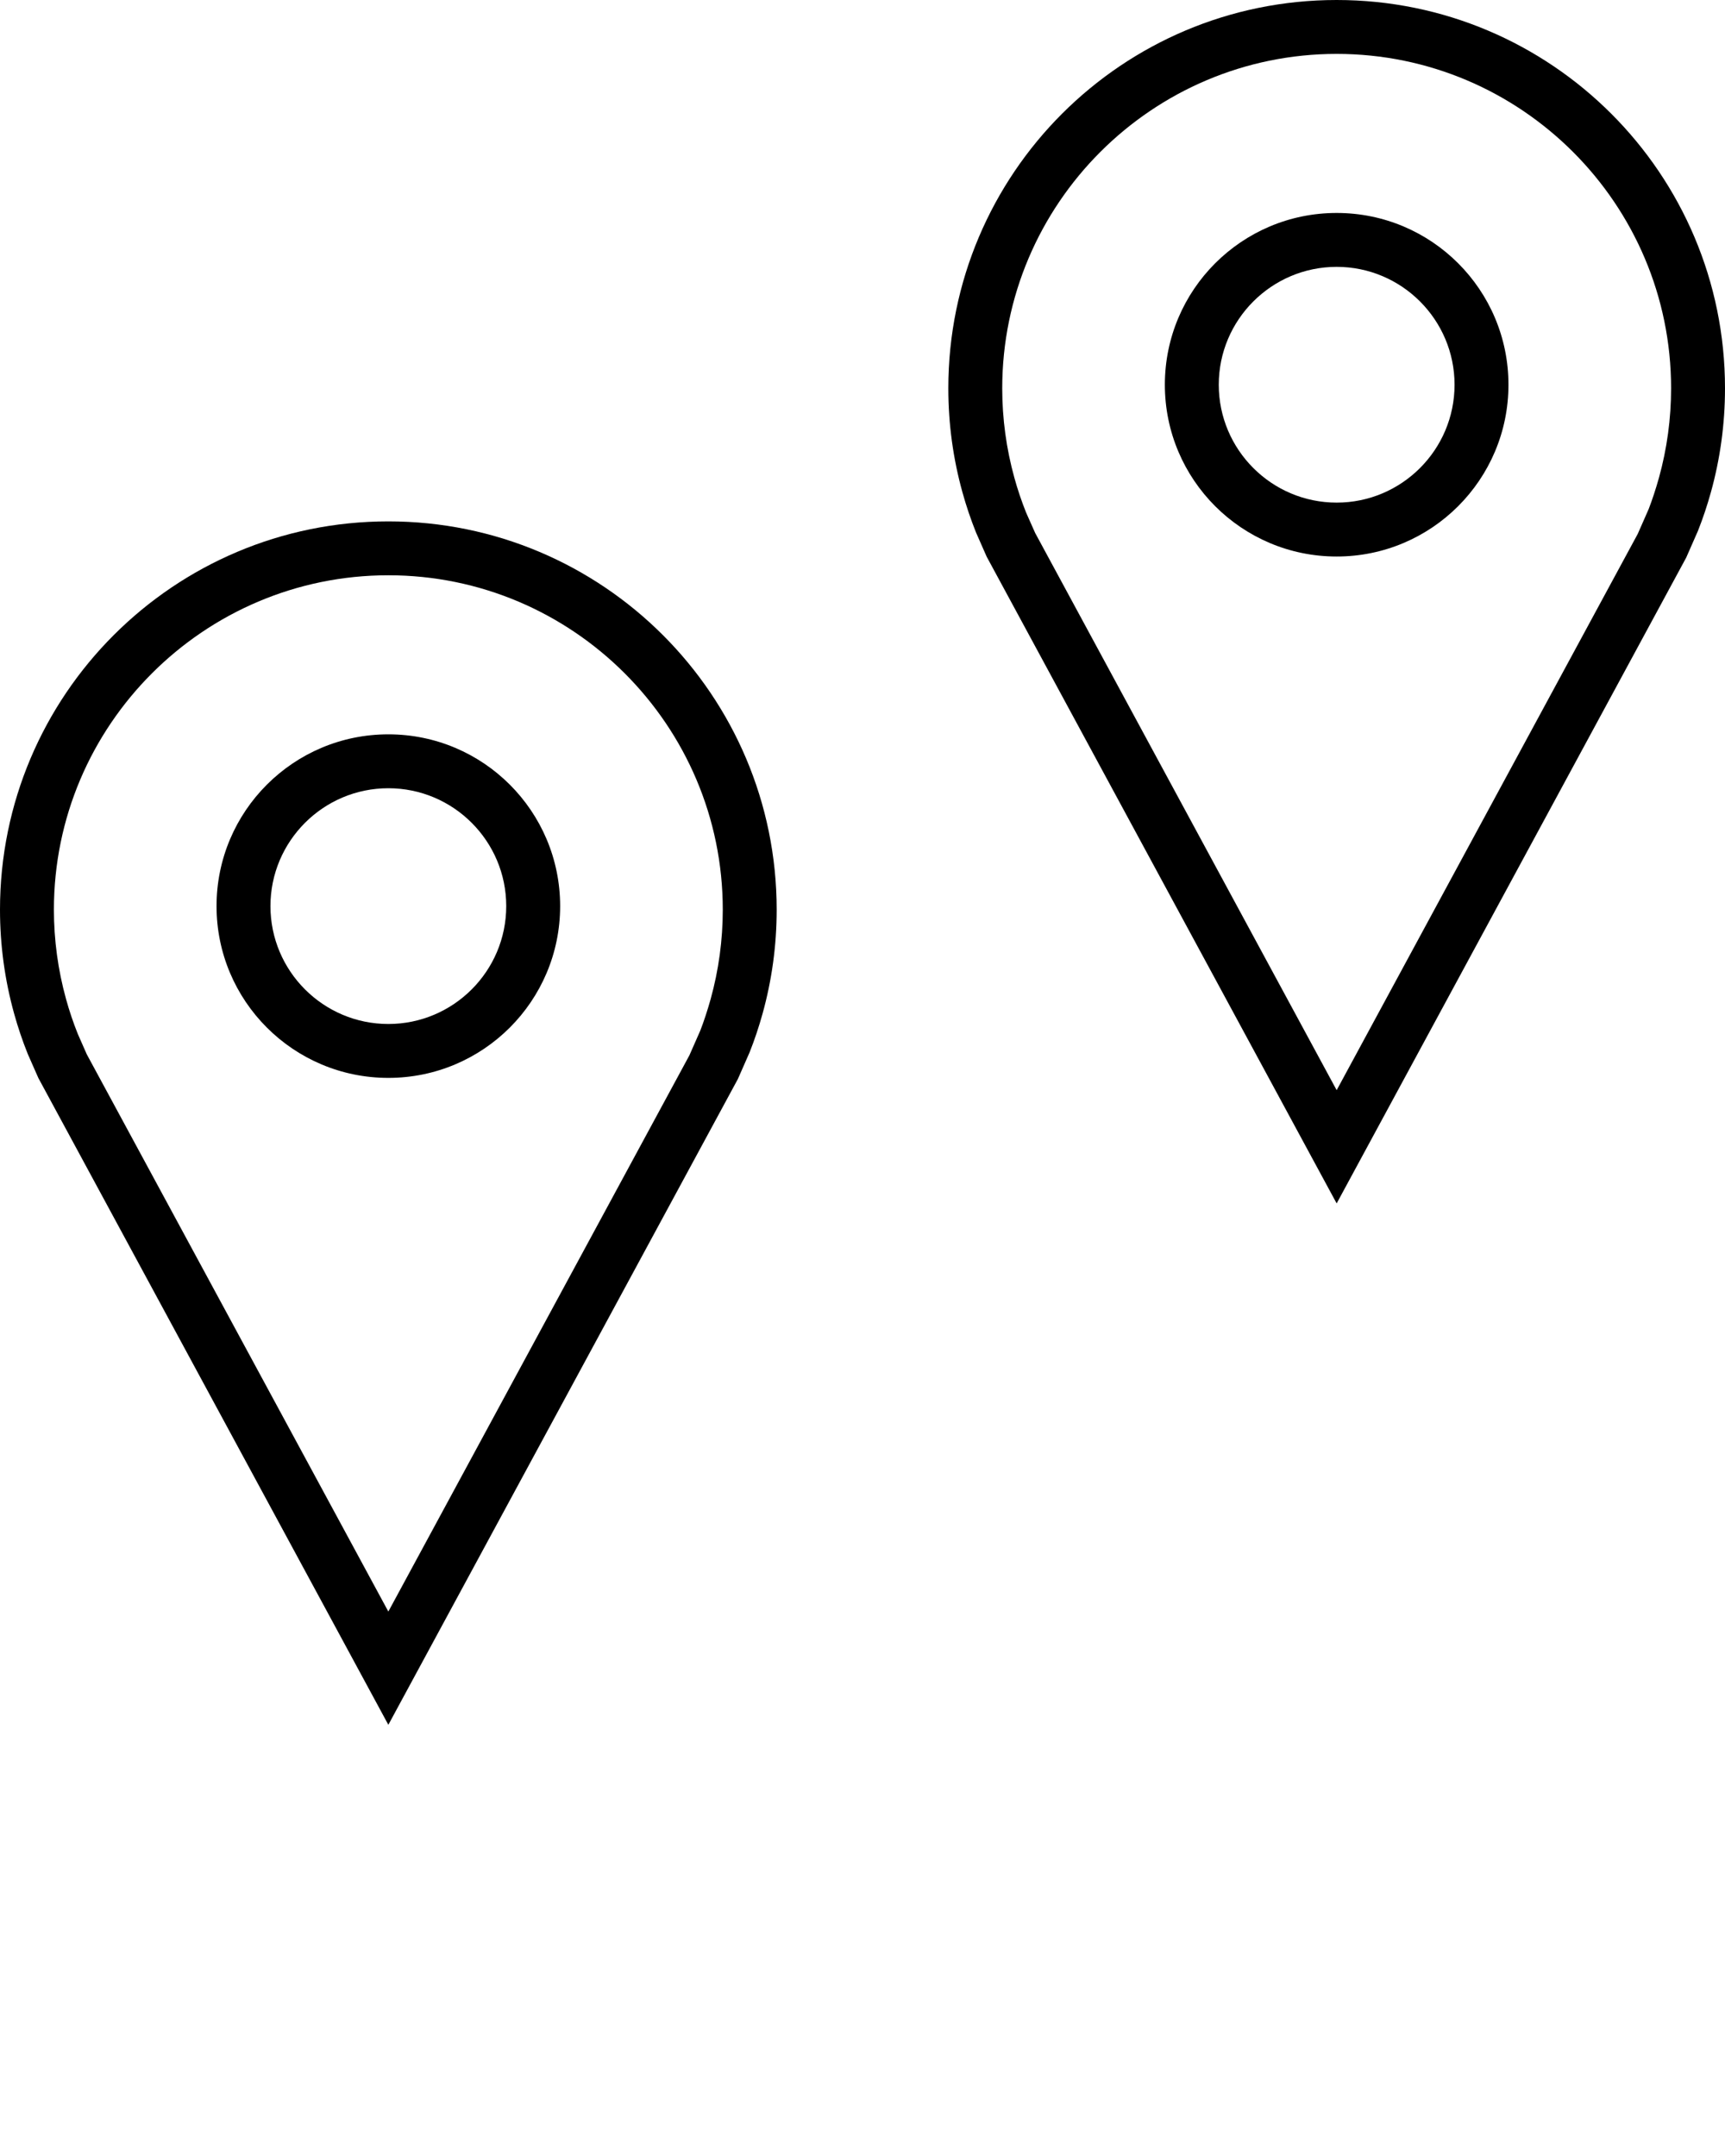 <svg xmlns="http://www.w3.org/2000/svg" xmlns:xlink="http://www.w3.org/1999/xlink" version="1.1" x="0px" y="0px" viewBox="0 0 32 40" enable-background="new 0 0 32 32" xml:space="preserve"><g display="none"><rect x="-86.73" y="-46.333" display="inline" fill="#000000" width="412.397" height="207"/></g><g><path d="M24.796,1C28.217,1,31,3.783,31,7.204c0,0.563-0.076,1.121-0.225,1.659c-0.059,0.211-0.128,0.42-0.192,0.584l-0.202,0.459   l-5.585,10.32L19.203,9.888L19.035,9.51c-0.084-0.21-0.158-0.428-0.218-0.647c-0.149-0.538-0.225-1.096-0.225-1.659   C18.593,3.783,21.376,1,24.796,1 M24.796,0c-3.979,0-7.204,3.225-7.204,7.204c0,0.667,0.091,1.313,0.261,1.926   c0.071,0.257,0.156,0.508,0.254,0.752l0.197,0.447l6.492,11.998l6.484-11.981l0.218-0.496c0.093-0.234,0.173-0.475,0.241-0.72   C31.909,8.517,32,7.871,32,7.204C32,3.225,28.775,0,24.796,0L24.796,0z"/><path d="M24.796,4.951c1.206,0,2.187,0.981,2.187,2.187s-0.981,2.187-2.187,2.187s-2.187-0.981-2.187-2.187   S23.59,4.951,24.796,4.951 M24.796,3.951c-1.76,0-3.187,1.427-3.187,3.187s1.427,3.187,3.187,3.187c1.76,0,3.187-1.427,3.187-3.187   S26.557,3.951,24.796,3.951L24.796,3.951z"/><path d="M7.204,10.673c3.421,0,6.204,2.783,6.204,6.204c0,0.563-0.076,1.121-0.225,1.659c-0.059,0.211-0.128,0.42-0.192,0.584   l-0.202,0.459l-5.585,10.32L1.61,19.561l-0.167-0.379c-0.084-0.21-0.158-0.428-0.218-0.647C1.076,17.997,1,17.439,1,16.876   C1,13.456,3.783,10.673,7.204,10.673 M7.204,9.673C3.225,9.673,0,12.898,0,16.876c0,0.667,0.091,1.313,0.261,1.926   c0.071,0.257,0.156,0.508,0.254,0.752l0.197,0.447L7.204,32l6.484-11.981l0.218-0.496c0.093-0.234,0.173-0.475,0.241-0.72   c0.17-0.613,0.261-1.259,0.261-1.926C14.407,12.898,11.182,9.673,7.204,9.673L7.204,9.673z"/><path d="M7.204,14.624c1.206,0,2.187,0.981,2.187,2.187s-0.981,2.187-2.187,2.187s-2.187-0.981-2.187-2.187   S5.998,14.624,7.204,14.624 M7.204,13.624c-1.76,0-3.187,1.427-3.187,3.187s1.427,3.187,3.187,3.187   c1.76,0,3.187-1.427,3.187-3.187S8.964,13.624,7.204,13.624L7.204,13.624z"/></g><g display="none"><path display="inline" d="M24.796,0C28.775,0,32,3.225,32,7.204c0,0.667-0.091,1.313-0.261,1.926   c-0.068,0.246-0.148,0.486-0.241,0.72l-0.218,0.496l-6.484,11.981l-6.492-11.998l-0.197-0.447   c-0.098-0.244-0.183-0.495-0.254-0.752c-0.17-0.613-0.261-1.259-0.261-1.926C17.593,3.225,20.818,0,24.796,0z"/><circle display="inline" stroke="#FFFFFF" stroke-miterlimit="10" cx="24.796" cy="7.138" r="3.187" fill="#000000"/><path display="inline" d="M7.204,9.673c3.979,0,7.204,3.225,7.204,7.204c0,0.667-0.091,1.313-0.261,1.926   c-0.068,0.246-0.148,0.486-0.241,0.72l-0.218,0.496L7.204,32L0.711,20.002l-0.197-0.447c-0.098-0.244-0.183-0.495-0.254-0.752   C0.091,18.189,0,17.544,0,16.876C0,12.898,3.225,9.673,7.204,9.673z"/><circle display="inline" stroke="#FFFFFF" stroke-miterlimit="10" cx="7.204" cy="16.811" r="3.187" fill="#000000"/></g></svg>